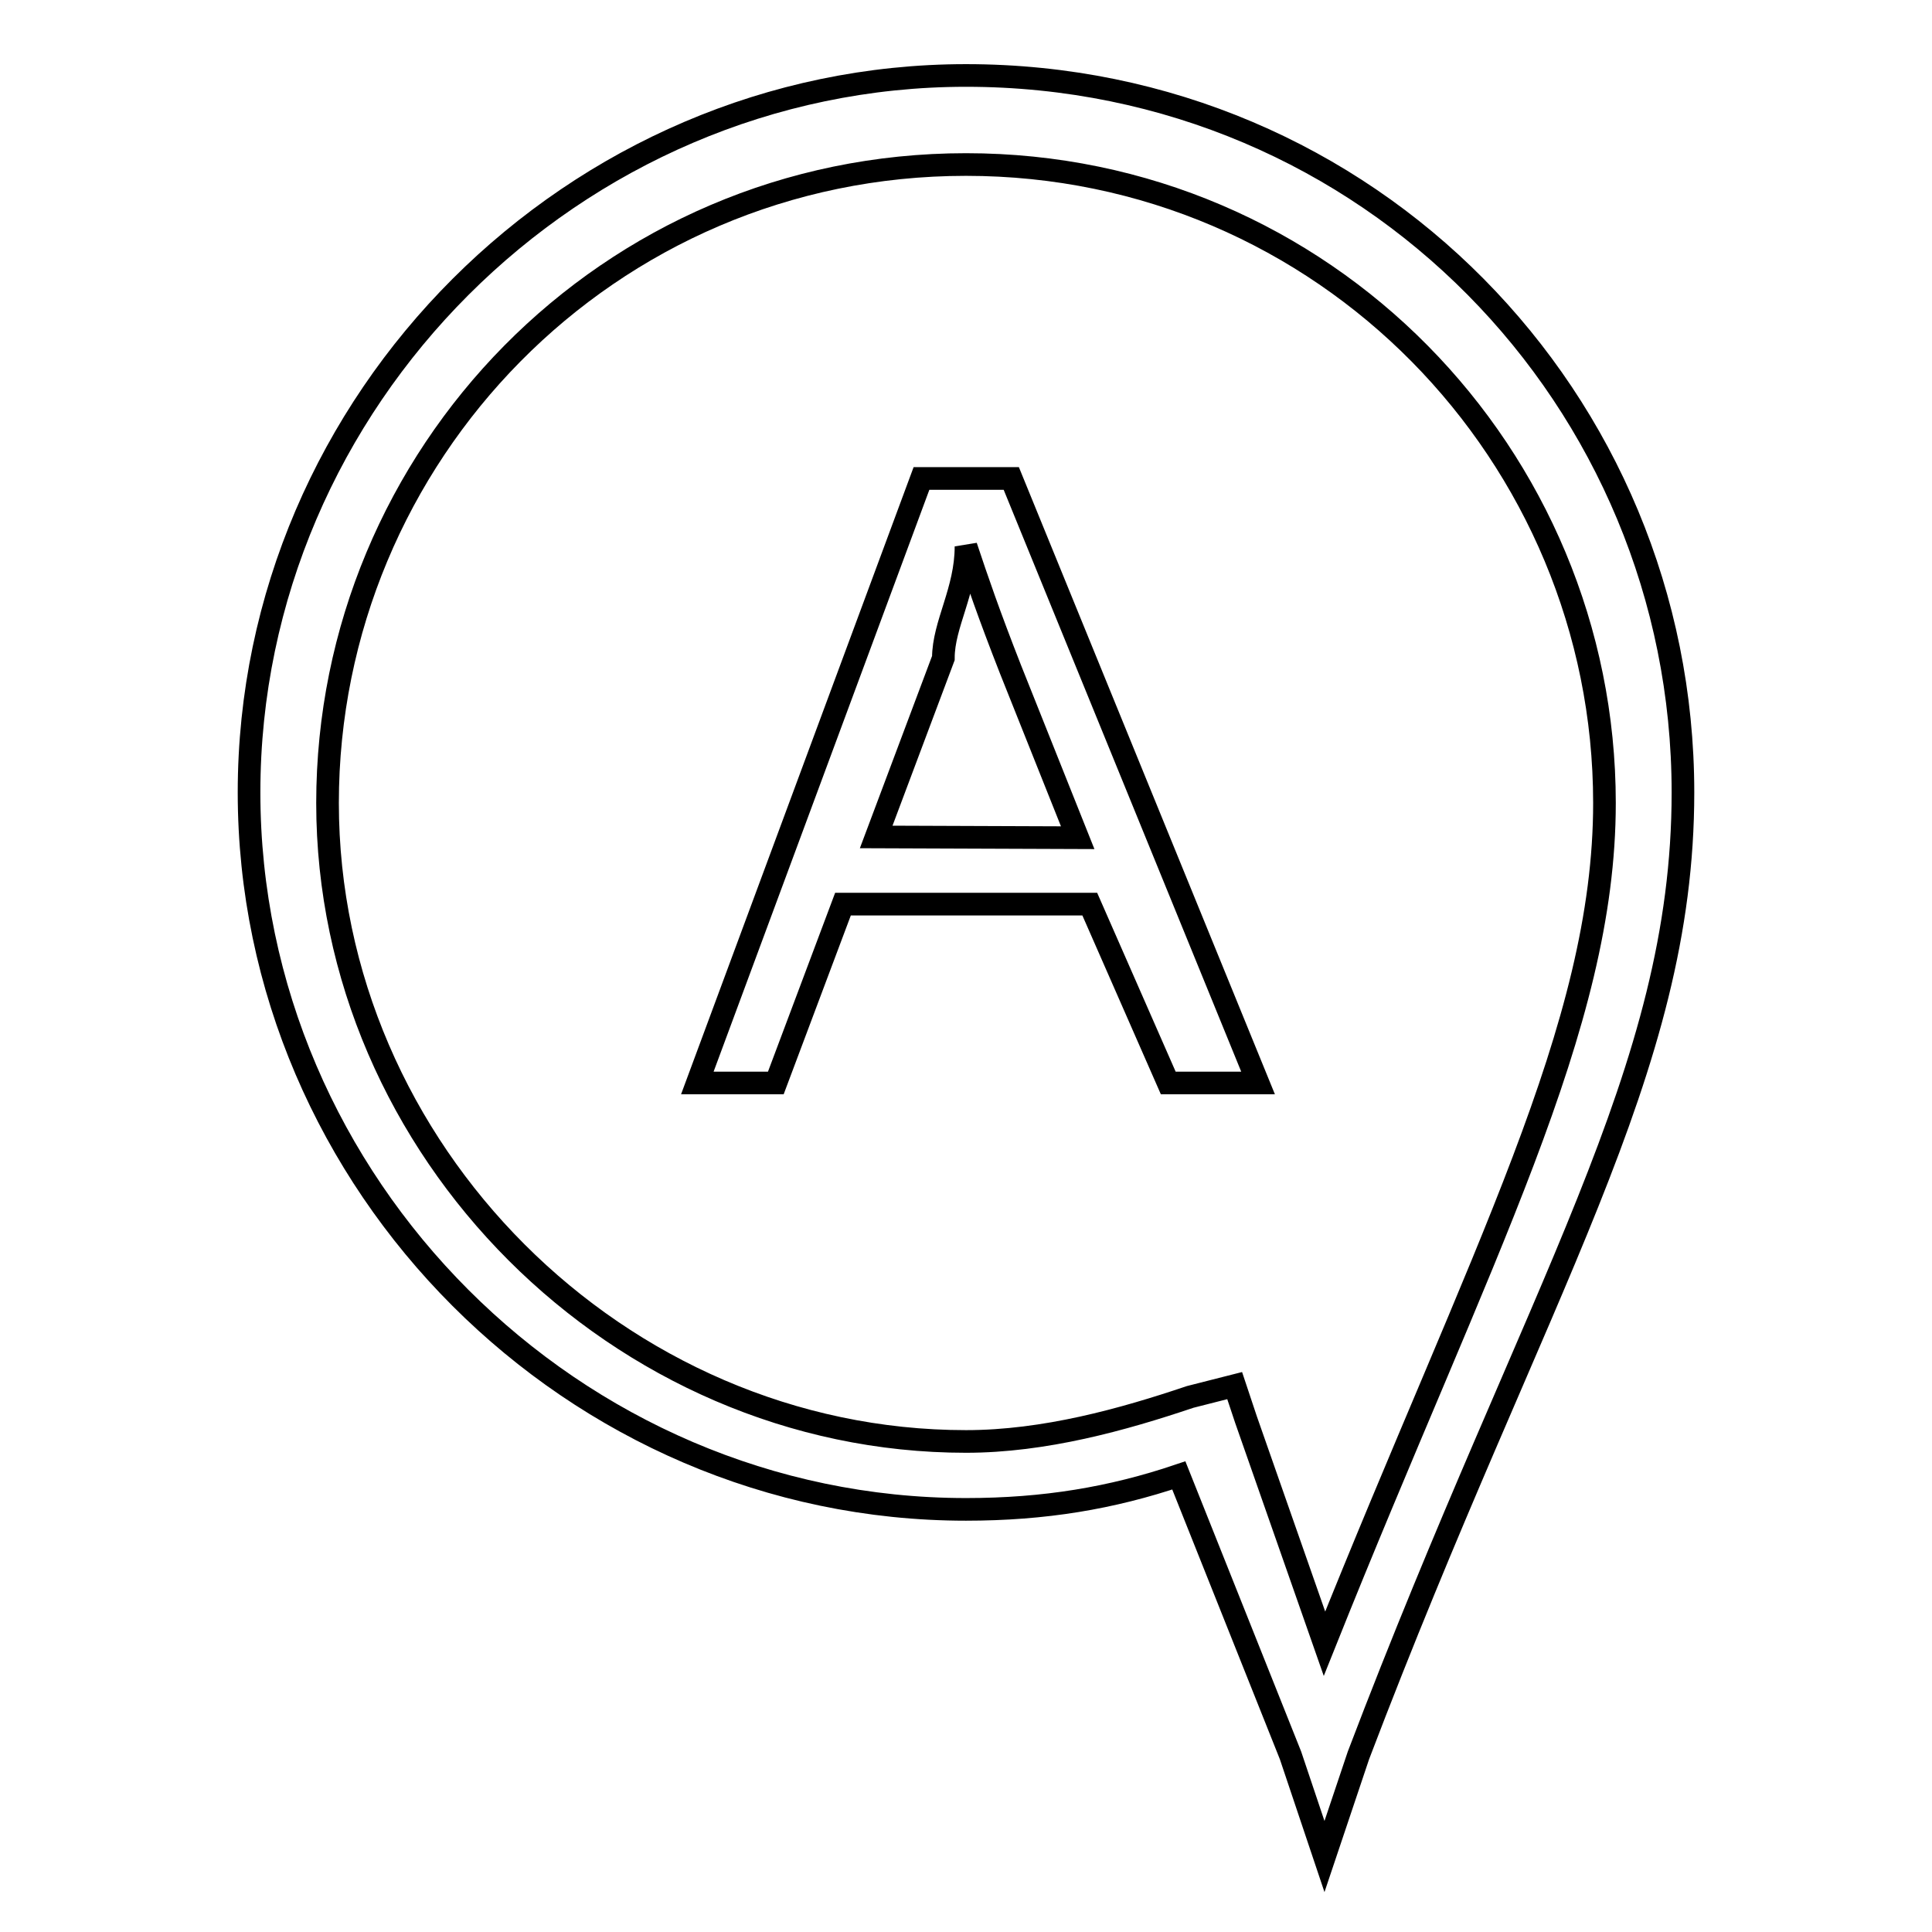 <?xml version="1.0" encoding="utf-8"?>
<!-- Svg Vector Icons : http://www.onlinewebfonts.com/icon -->
<!DOCTYPE svg PUBLIC "-//W3C//DTD SVG 1.1//EN" "http://www.w3.org/Graphics/SVG/1.1/DTD/svg11.dtd">
<svg version="1.1" xmlns="http://www.w3.org/2000/svg" xmlns:xlink="http://www.w3.org/1999/xlink" x="0px" y="0px" viewBox="0 0 256 256" enable-background="new 0 0 256 256" xml:space="preserve">
<g><g><path stroke-width="3" fill-opacity="0" stroke="#000000"  d="M128,10c-51.9,0-95,43-95,95c0,51.9,43,95,95,95c10.4,0,19.3-1.5,28.2-4.5l14.8,37.1l4.5,13.4l4.5-13.4c23.7-62.3,43-90.5,43-127.6C223,53,181.4,10,128,10z M175.5,217.8l-10.4-29.7l-1.5-4.5l-5.9,1.5c-8.9,3-19.3,5.9-29.7,5.9c-46,0-84.6-38.6-84.6-84.6c0-46,37.1-84.6,84.6-84.6c47.5,0,84.6,38.6,84.6,84.6C212.6,136.2,196.3,165.8,175.5,217.8z M122.1,63.4l-29.7,80.1h10.4l8.9-23.7h32.7l10.4,23.7h11.9L134,63.4H122.1z M116.1,110.9l8.9-23.7c0-4.5,3-8.9,3-14.8c1.5,4.5,3,8.9,5.9,16.3l8.9,22.3L116.1,110.9L116.1,110.9z"/></g></g>
</svg>